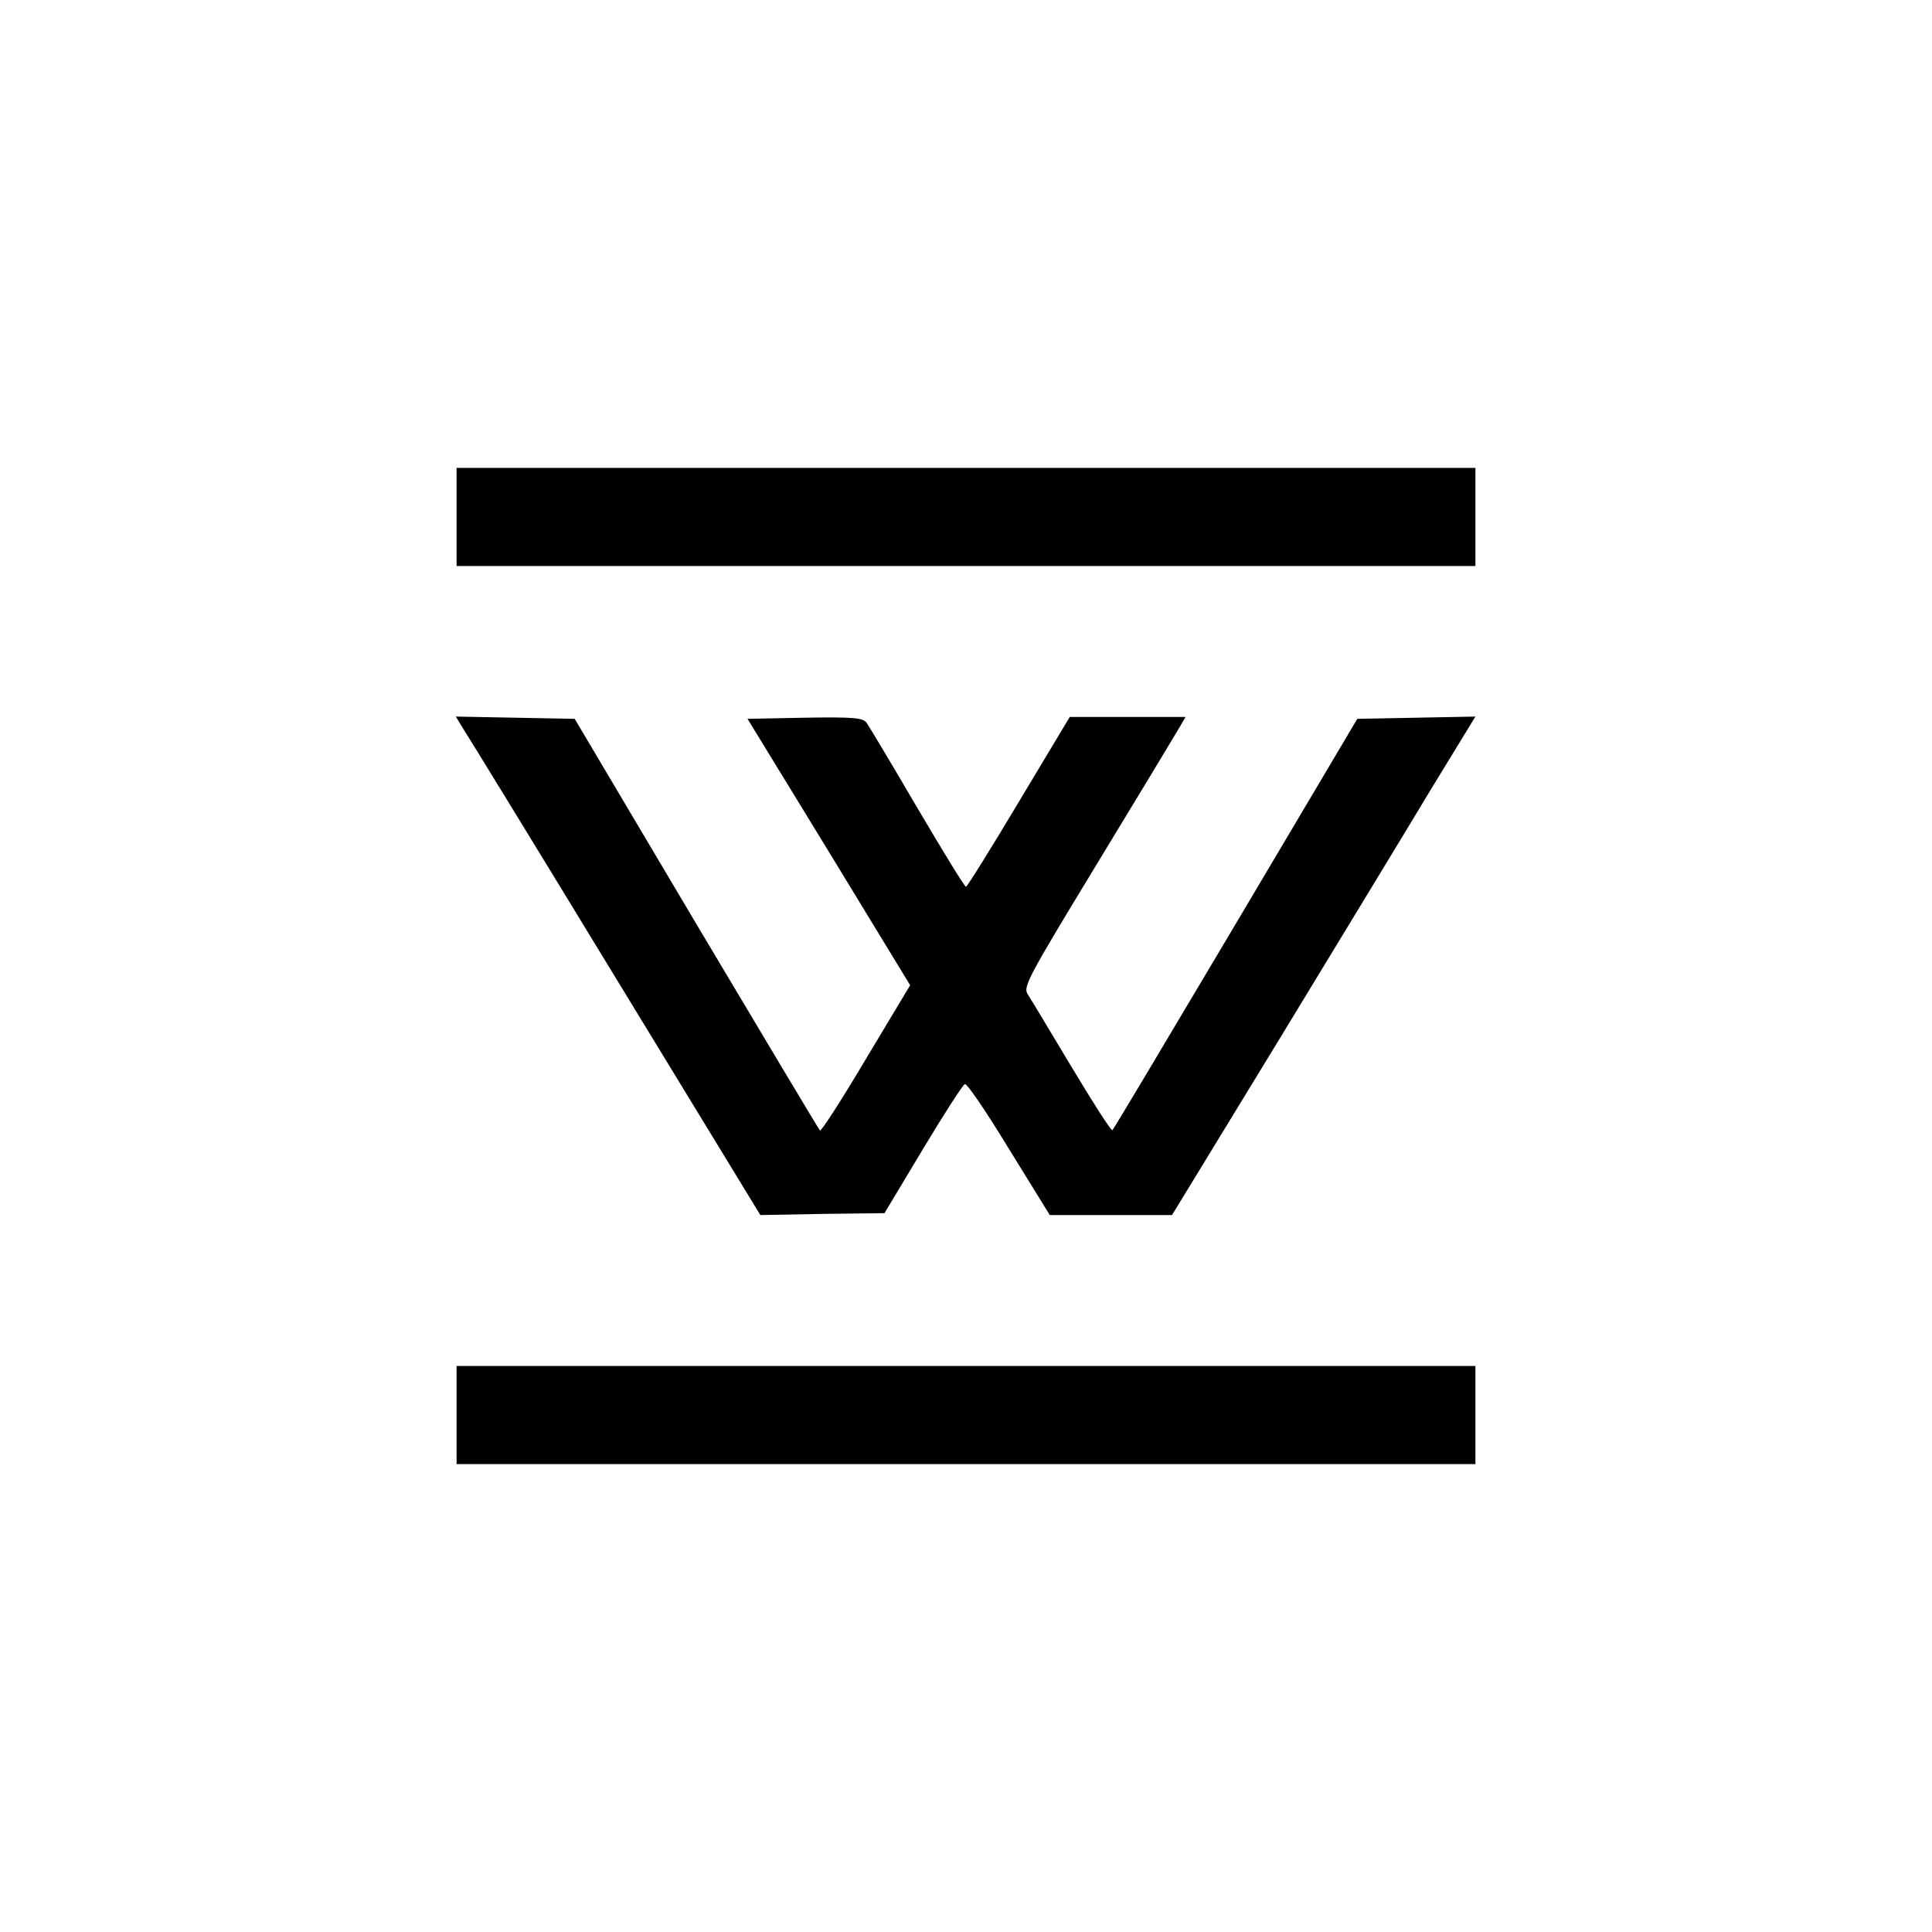 <?xml version="1.0" standalone="no"?>
<!DOCTYPE svg PUBLIC "-//W3C//DTD SVG 20010904//EN"
 "http://www.w3.org/TR/2001/REC-SVG-20010904/DTD/svg10.dtd">
<svg version="1.0" xmlns="http://www.w3.org/2000/svg"
 width="512pt" height="512pt" viewBox="0 0 512 512"
 preserveAspectRatio="xMidYMid meet">
<g transform="translate(0,512) scale(0.1,-0.1)"
fill="#000000" stroke="none">
<path d="M1210 3750 l0 -130 1350 0 1350 0 0 130 0 130 -1350 0 -1350 0 0
-130z"/>
<path d="M1228 3188 c12 -18 194 -315 404 -660 l383 -628 164 3 165 2 102 170
c56 93 106 171 111 172 6 2 58 -75 117 -172 l108 -175 162 0 162 0 285 467
c156 257 337 554 401 661 l118 193 -156 -3 -157 -3 -322 -543 c-177 -298 -324
-545 -327 -547 -3 -3 -51 72 -108 167 -57 95 -109 182 -117 194 -12 19 4 48
177 333 105 173 202 333 216 357 l26 44 -154 0 -153 0 -135 -225 c-74 -124
-137 -225 -140 -225 -4 0 -61 94 -129 209 -67 115 -128 216 -134 225 -10 14
-34 16 -164 14 l-152 -3 216 -353 215 -353 -117 -195 c-64 -108 -119 -193
-122 -190 -3 3 -150 249 -328 548 l-322 543 -158 3 -157 3 20 -33z"/>
<path d="M1210 1370 l0 -130 1350 0 1350 0 0 130 0 130 -1350 0 -1350 0 0
-130z"/>
</g>
</svg>
